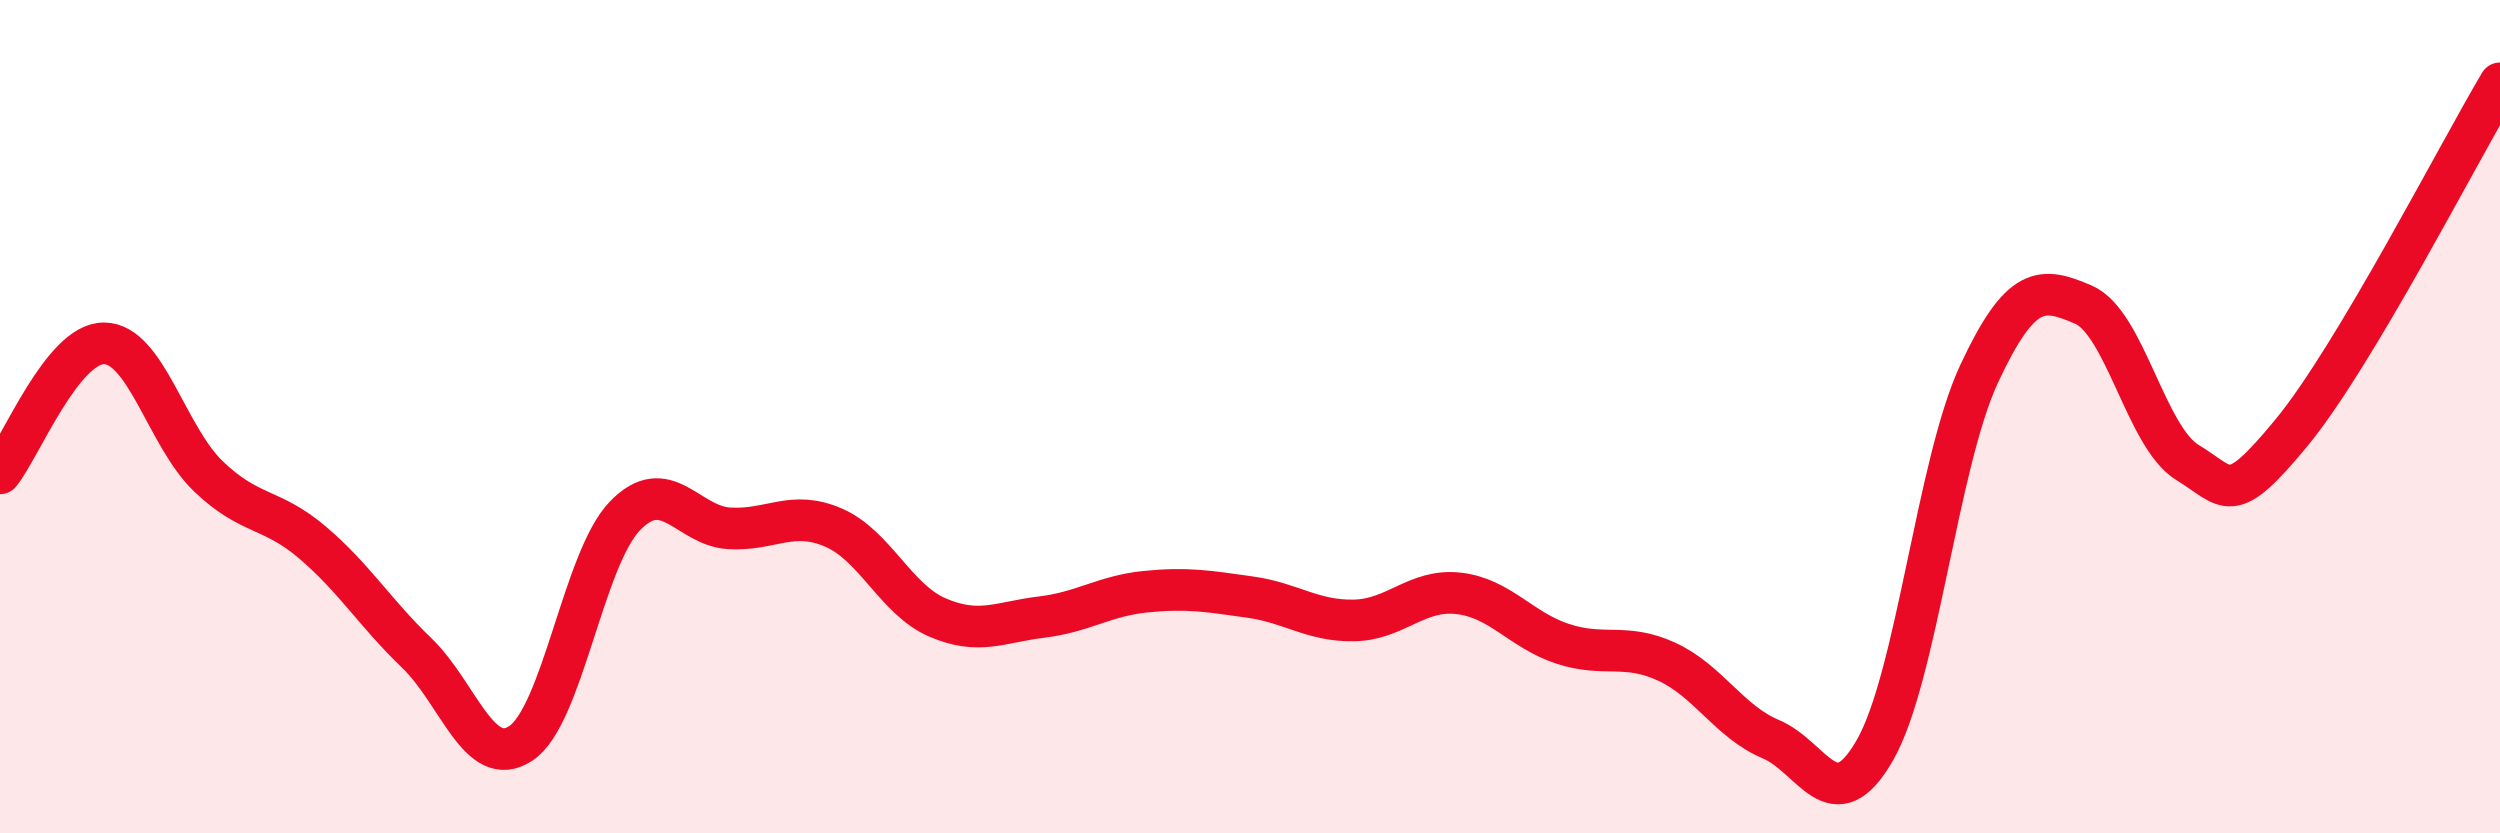 
    <svg width="60" height="20" viewBox="0 0 60 20" xmlns="http://www.w3.org/2000/svg">
      <path
        d="M 0,11.36 C 0.5,10.74 1.5,8.23 2.5,8.24 C 3.5,8.25 4,10.47 5,11.43 C 6,12.39 6.5,12.17 7.5,13.02 C 8.5,13.87 9,14.71 10,15.67 C 11,16.63 11.5,18.5 12.5,17.84 C 13.5,17.18 14,13.41 15,12.38 C 16,11.35 16.5,12.62 17.5,12.68 C 18.5,12.74 19,12.23 20,12.66 C 21,13.09 21.5,14.39 22.5,14.82 C 23.5,15.25 24,14.93 25,14.81 C 26,14.69 26.5,14.3 27.5,14.2 C 28.5,14.1 29,14.19 30,14.33 C 31,14.47 31.5,14.91 32.5,14.89 C 33.5,14.87 34,14.13 35,14.24 C 36,14.35 36.5,15.12 37.5,15.45 C 38.5,15.78 39,15.42 40,15.88 C 41,16.34 41.5,17.32 42.5,17.74 C 43.5,18.16 44,19.75 45,18 C 46,16.25 46.5,11.11 47.5,8.97 C 48.5,6.83 49,6.88 50,7.31 C 51,7.74 51.5,10.49 52.5,11.1 C 53.5,11.71 53.5,12.2 55,10.38 C 56.5,8.56 59,3.68 60,2L60 20L0 20Z"
        fill="#EB0A25"
        opacity="0.1"
        stroke-linecap="round"
        stroke-linejoin="round"
      />
      <path
        d="M 0,11.36 C 0.5,10.74 1.5,8.23 2.5,8.24 C 3.5,8.25 4,10.47 5,11.43 C 6,12.39 6.5,12.17 7.5,13.02 C 8.5,13.87 9,14.71 10,15.67 C 11,16.63 11.5,18.5 12.5,17.84 C 13.5,17.18 14,13.41 15,12.38 C 16,11.35 16.5,12.62 17.5,12.68 C 18.5,12.74 19,12.23 20,12.66 C 21,13.09 21.5,14.39 22.5,14.82 C 23.5,15.25 24,14.93 25,14.81 C 26,14.69 26.5,14.3 27.5,14.2 C 28.5,14.1 29,14.19 30,14.33 C 31,14.47 31.5,14.91 32.5,14.89 C 33.5,14.87 34,14.13 35,14.24 C 36,14.35 36.5,15.12 37.5,15.45 C 38.5,15.78 39,15.42 40,15.88 C 41,16.34 41.5,17.32 42.5,17.74 C 43.5,18.16 44,19.75 45,18 C 46,16.25 46.5,11.11 47.5,8.97 C 48.5,6.83 49,6.88 50,7.31 C 51,7.74 51.5,10.49 52.5,11.1 C 53.5,11.71 53.5,12.2 55,10.38 C 56.5,8.56 59,3.68 60,2"
        stroke="#EB0A25"
        stroke-width="1"
        fill="none"
        stroke-linecap="round"
        stroke-linejoin="round"
      />
    </svg>
  